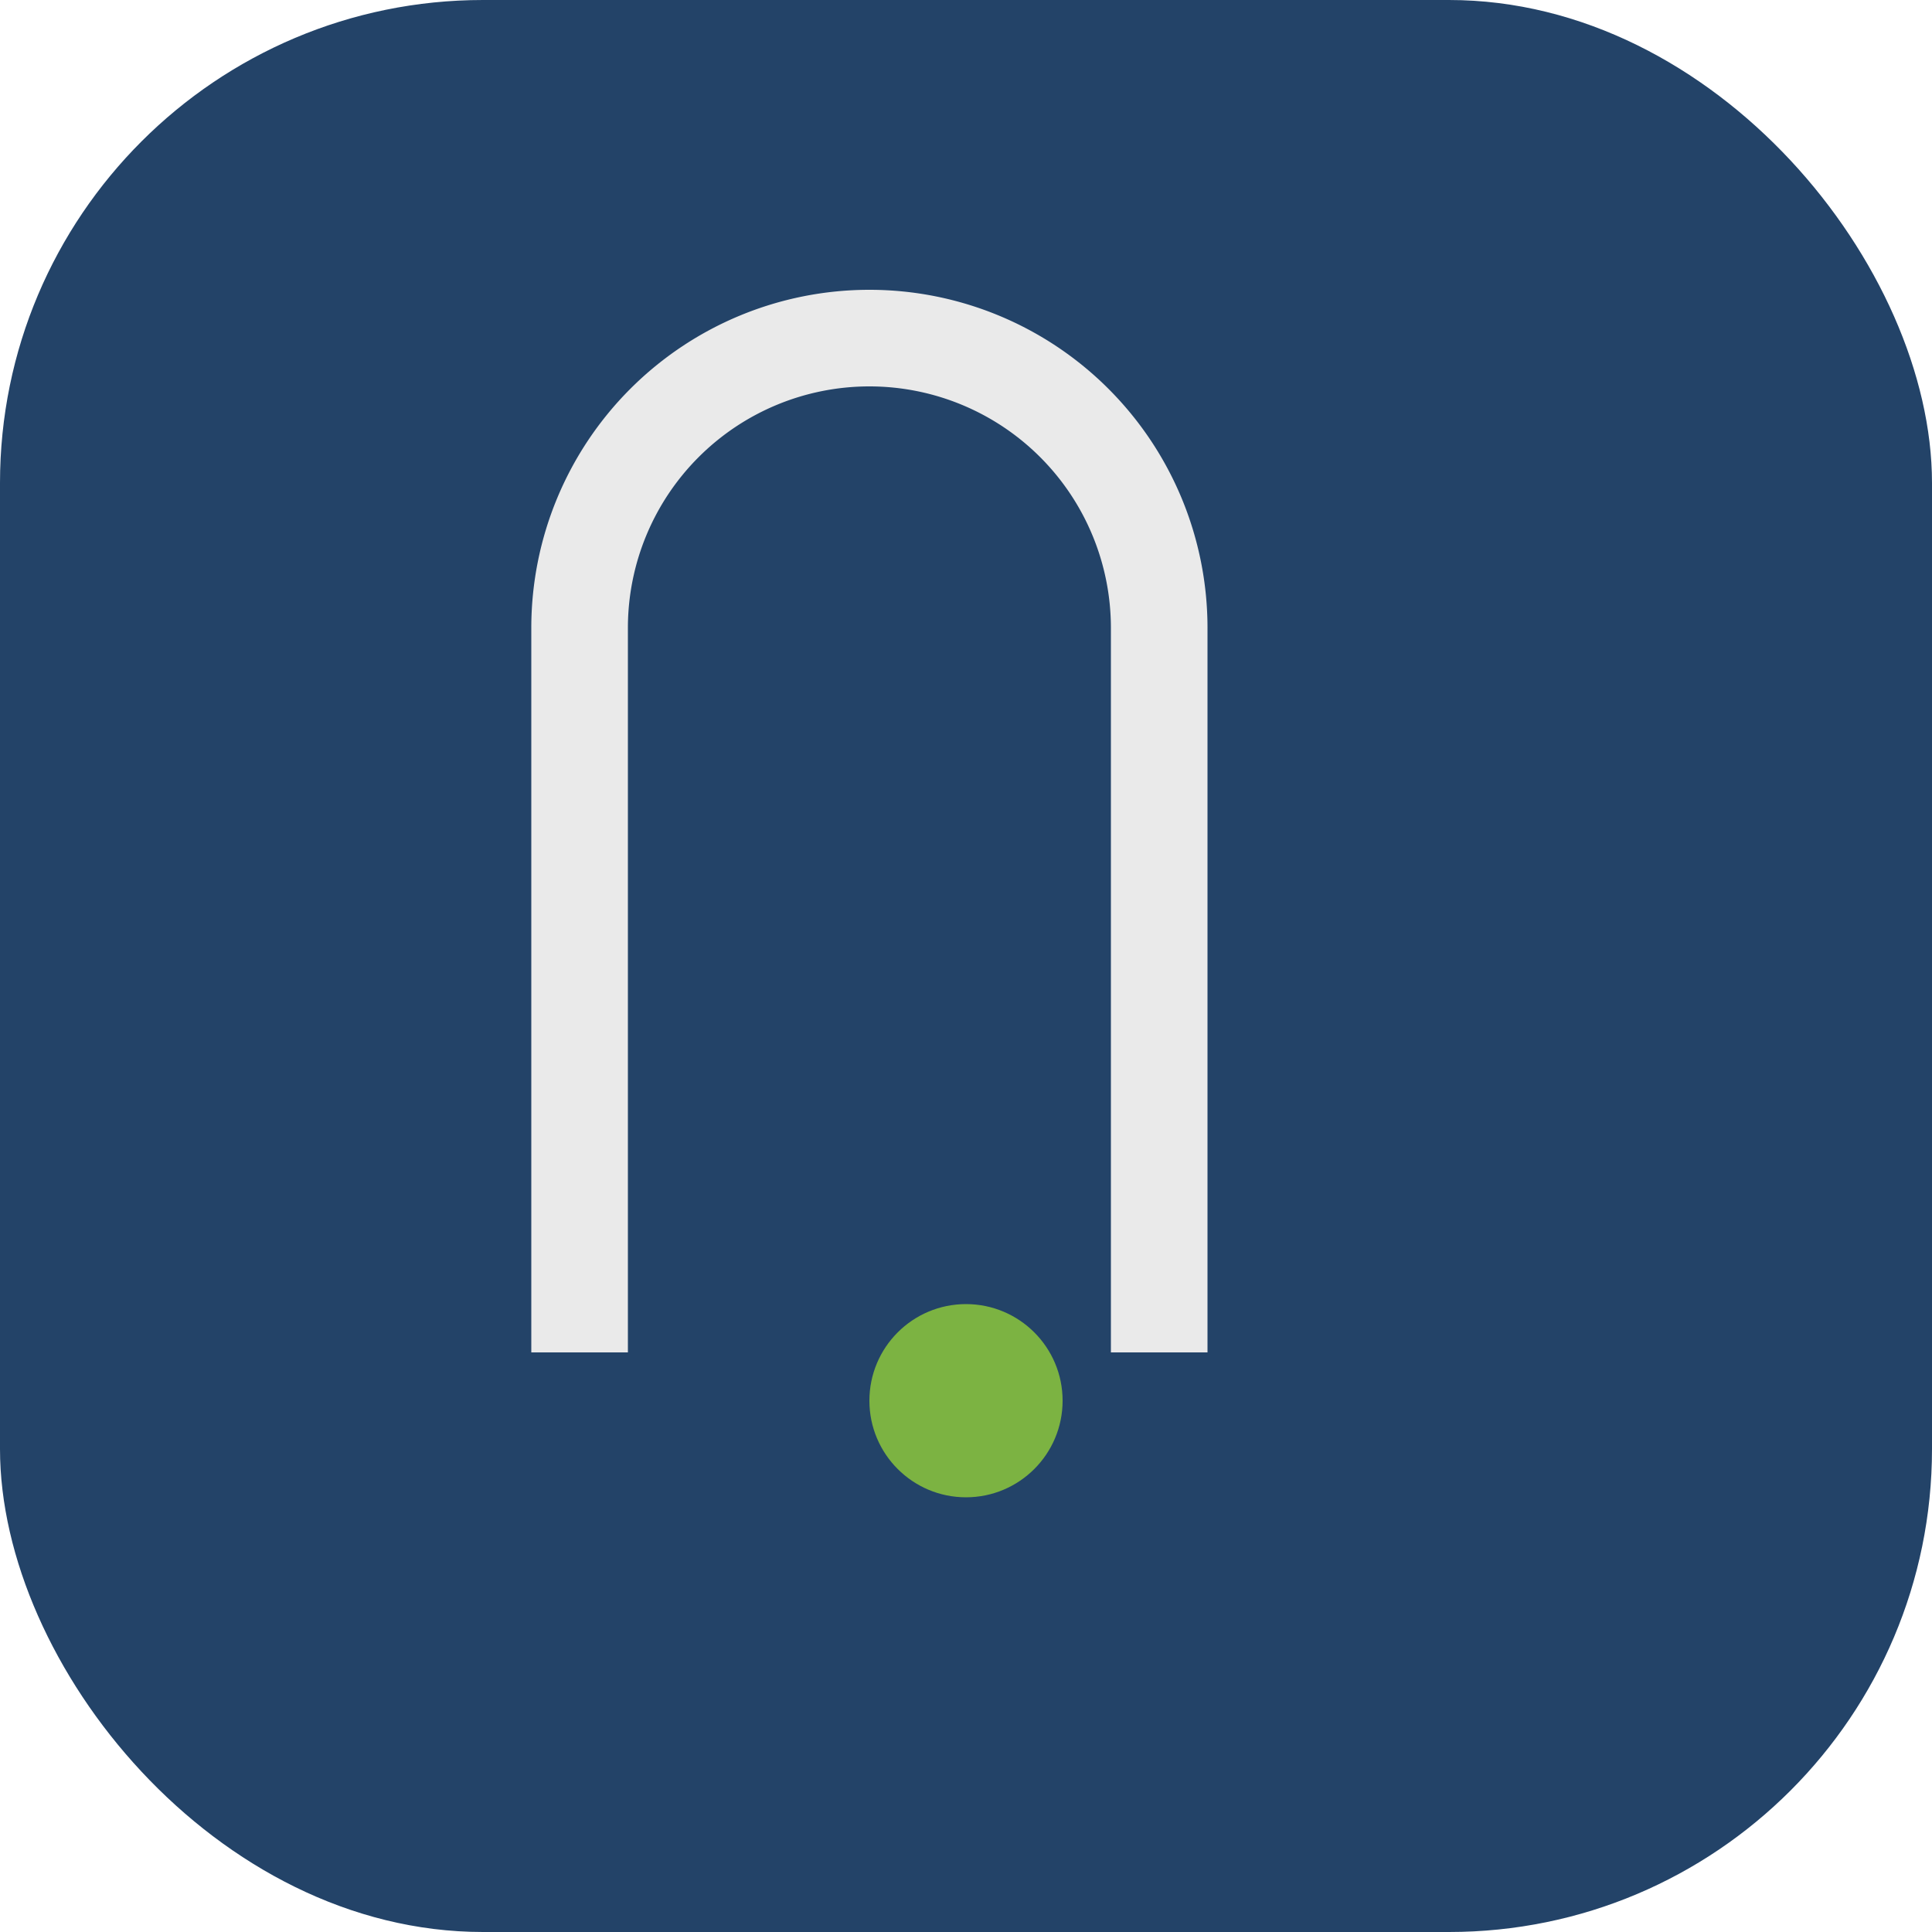 <?xml version="1.0" encoding="UTF-8"?>
<svg xmlns="http://www.w3.org/2000/svg" width="40" height="40" viewBox="0 0 40 40"><rect width="40" height="40" rx="10" fill="#234368"/><path d="M12 28V13a6 6 0 1 1 12 0v15" stroke="#EAEAEA" stroke-width="2" fill="none"/><circle cx="20" cy="29" r="2" fill="#7CB342"/></svg>